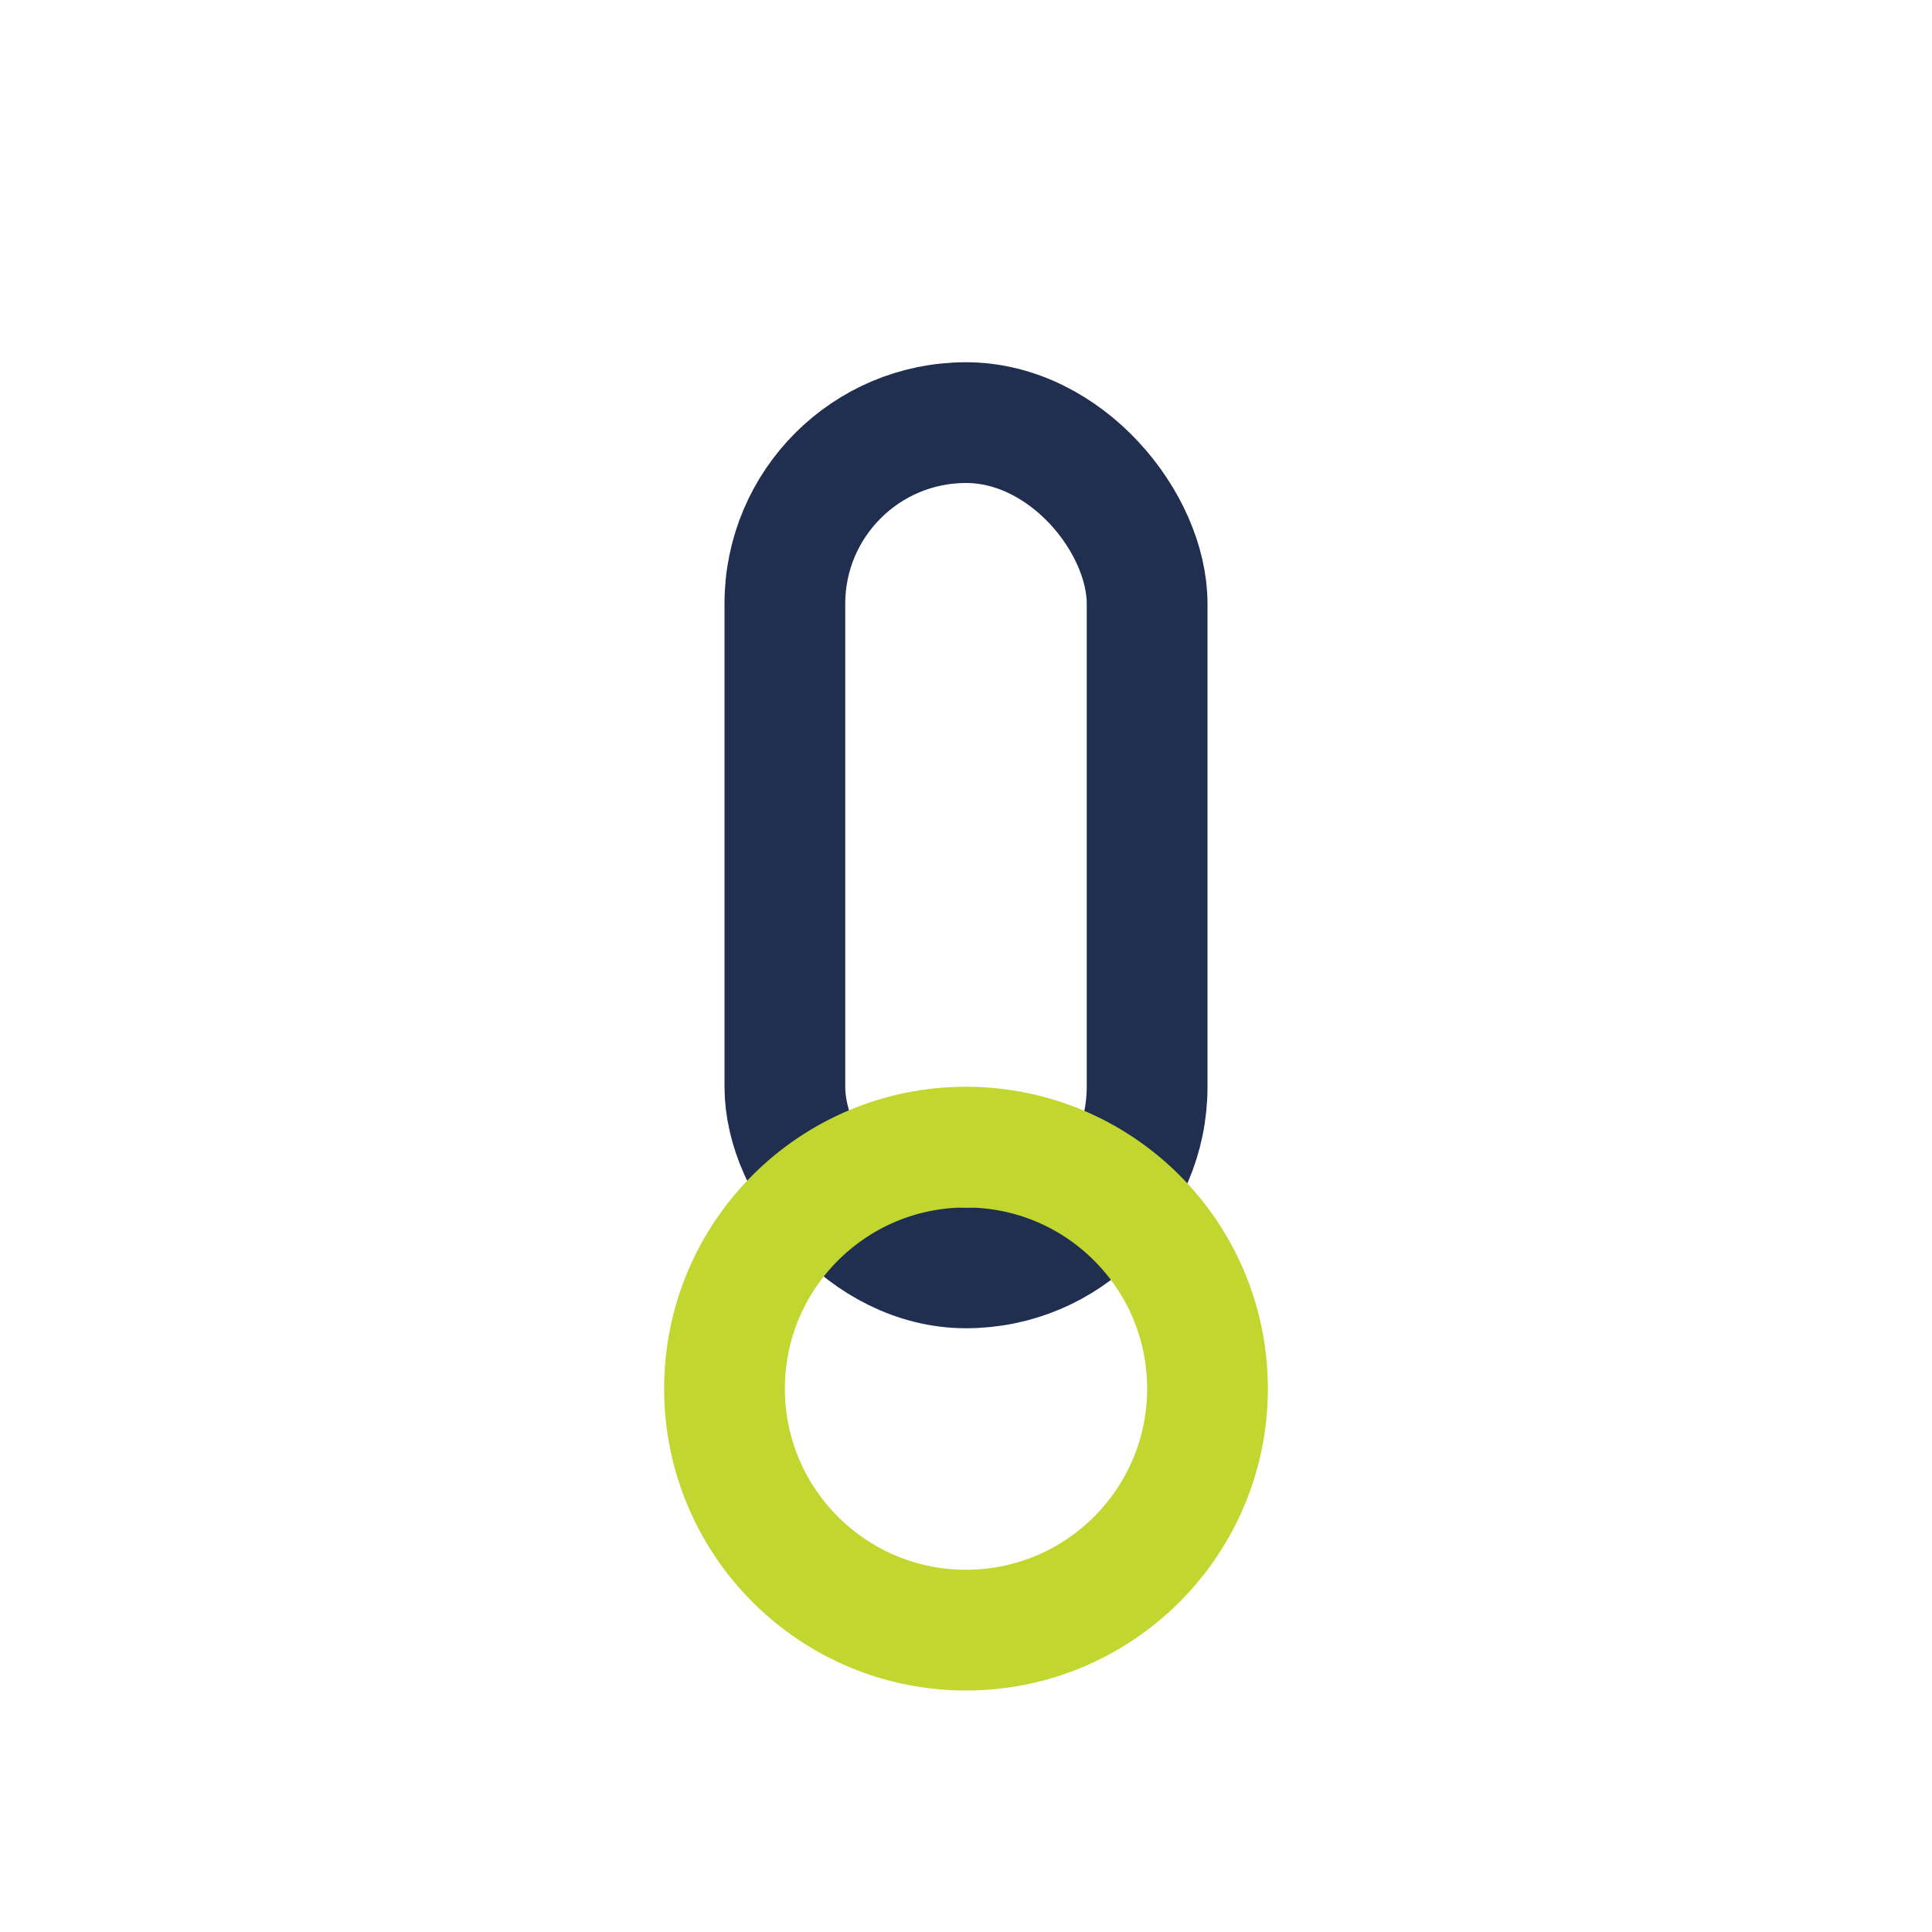 <?xml version="1.0" encoding="UTF-8"?>
<svg xmlns="http://www.w3.org/2000/svg" viewBox="0 0 32 32"><rect x="13" y="7" width="6" height="14" rx="3" fill="none" stroke="#202E4F" stroke-width="2"/><circle cx="16" cy="23" r="4" fill="none" stroke="#C1D72F" stroke-width="2"/></svg>